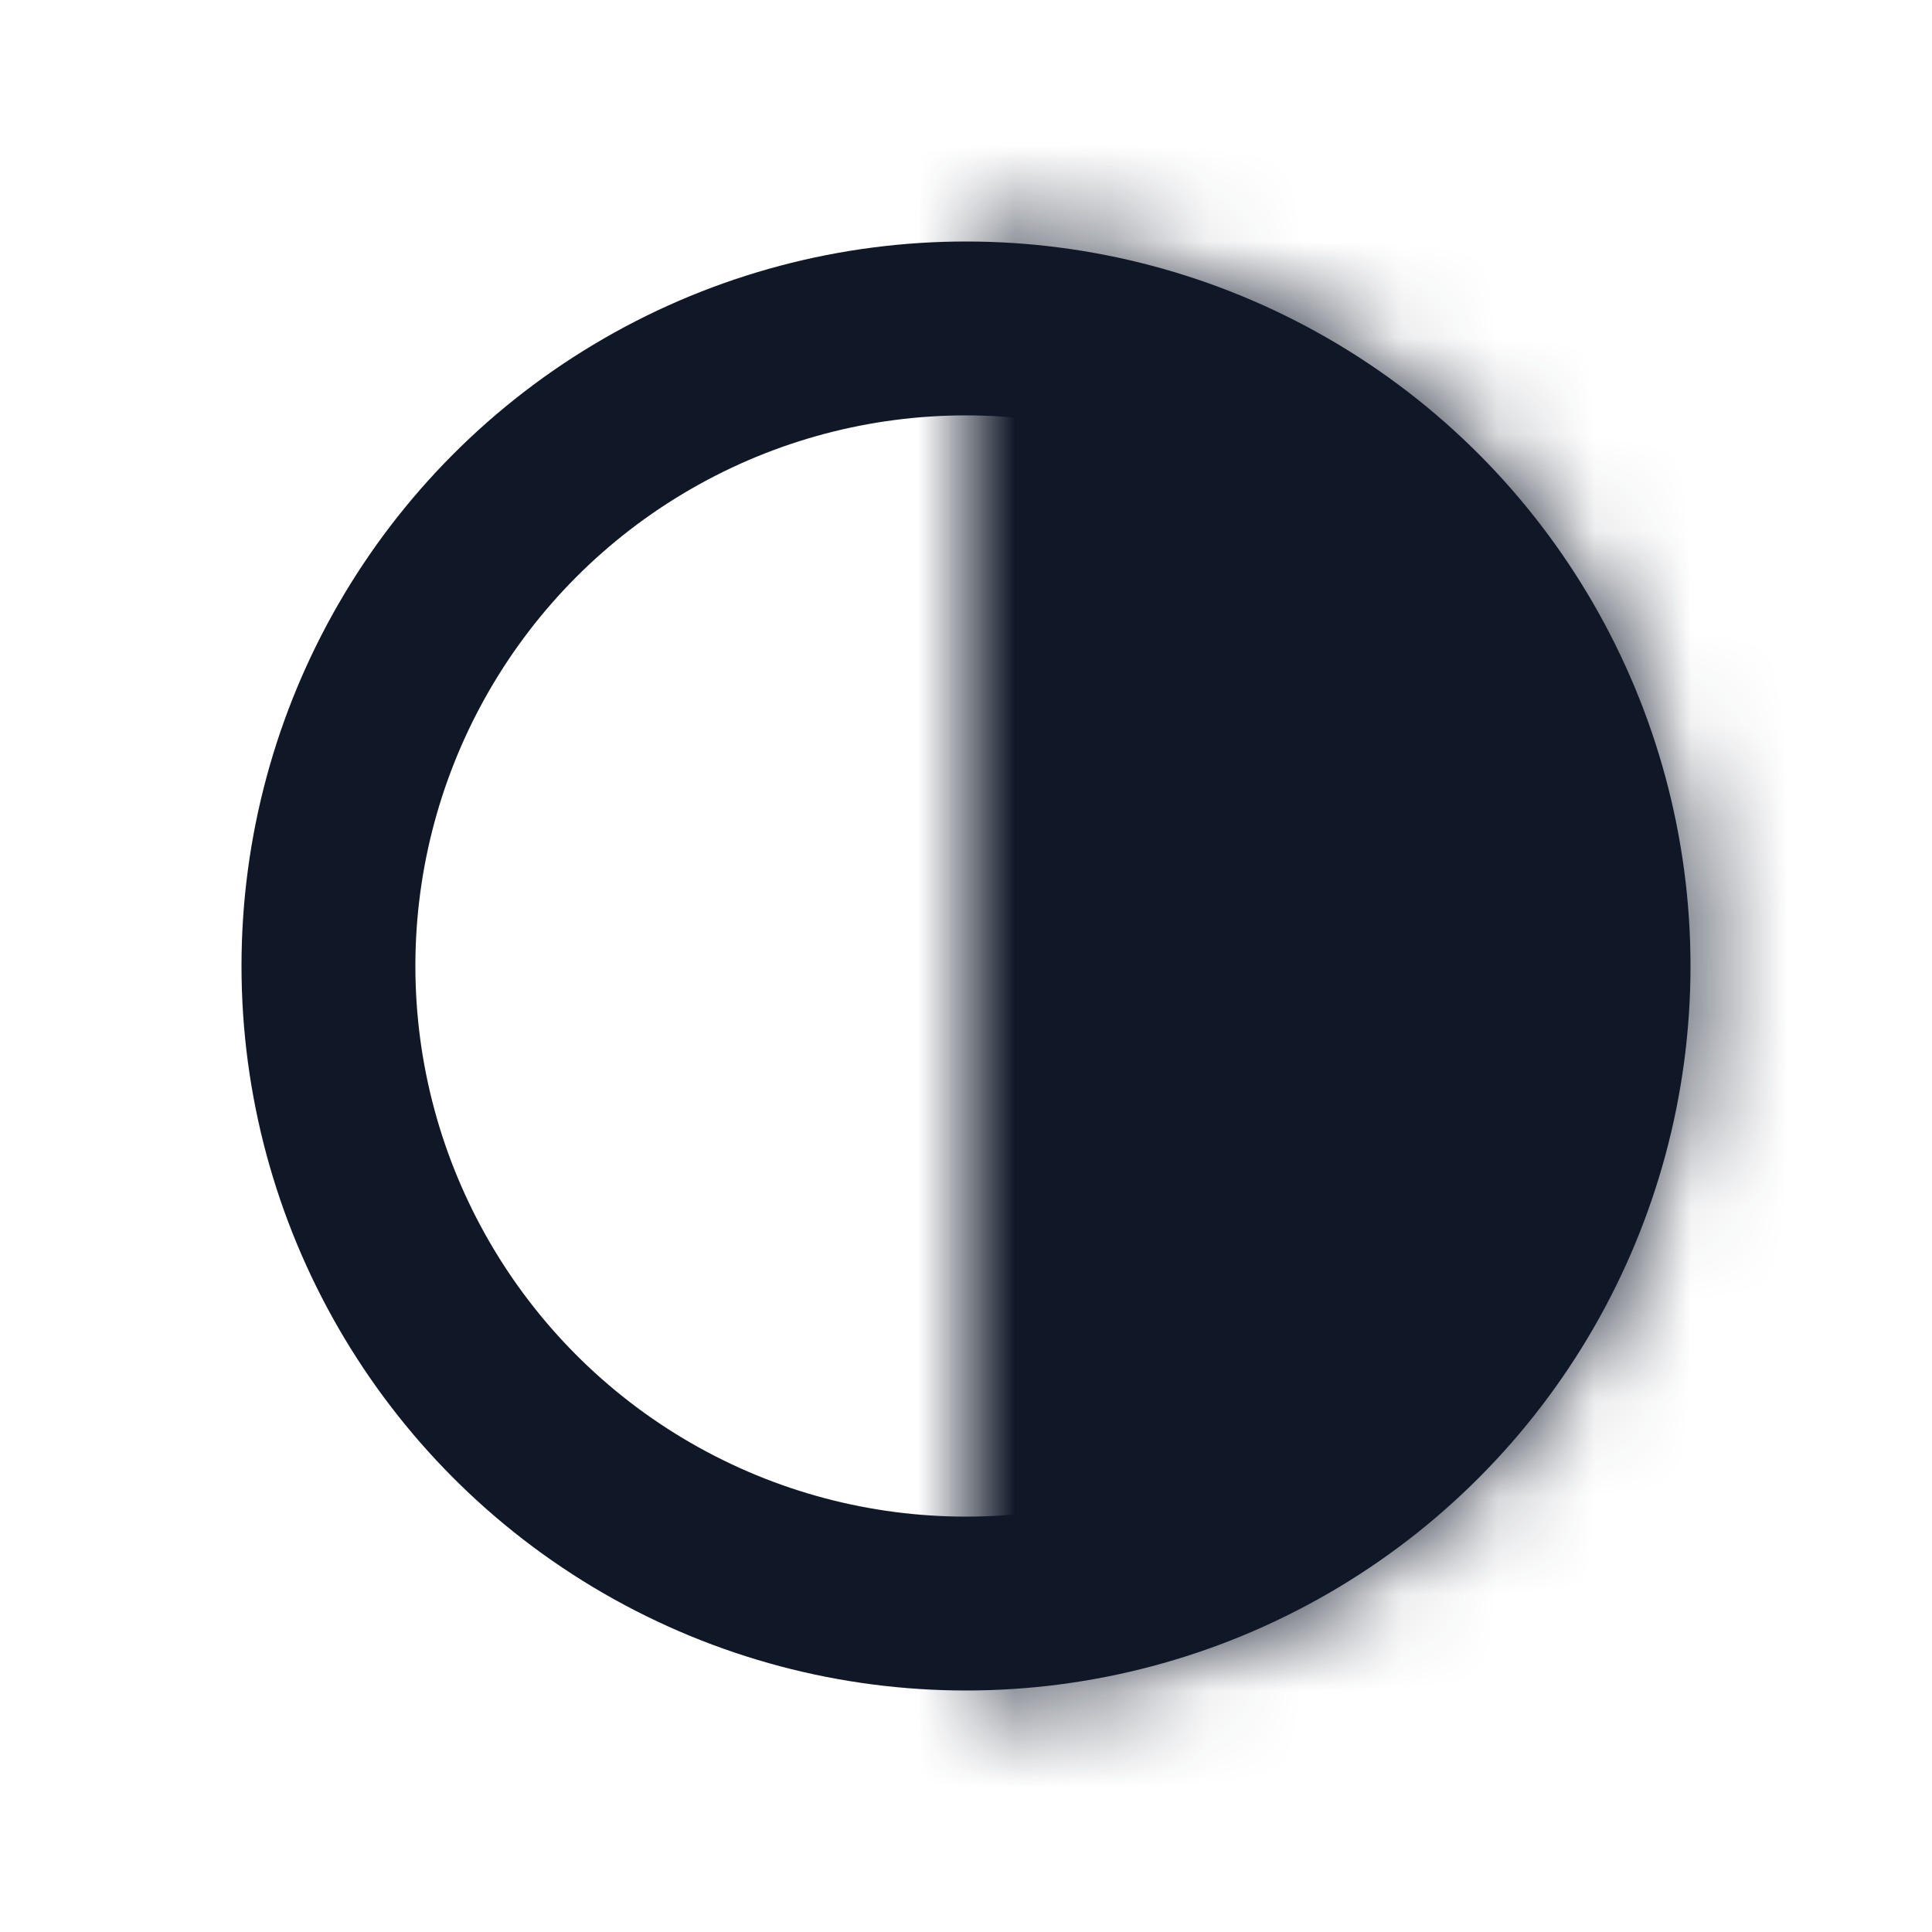 <svg width="20" height="20" viewBox="0 0 20 20" fill="none" xmlns="http://www.w3.org/2000/svg">
<g id="Contrast">
<circle id="Ellipse 2759" cx="10" cy="10" r="6.6" stroke="#101828" stroke-width="1.8"/>
<g id="Ellipse 2760">
<mask id="path-2-inside-1_3303_84041" fill="white">
<path d="M10 17.5C10.985 17.5 11.96 17.306 12.87 16.929C13.78 16.552 14.607 16 15.303 15.303C16 14.607 16.552 13.78 16.929 12.87C17.306 11.96 17.5 10.985 17.5 10C17.5 9.015 17.306 8.04 16.929 7.13C16.552 6.22 16 5.393 15.303 4.697C14.607 4 13.78 3.448 12.87 3.071C11.96 2.694 10.985 2.5 10 2.5L10 10L10 17.5Z"/>
</mask>
<path d="M10 17.5C10.985 17.5 11.96 17.306 12.87 16.929C13.78 16.552 14.607 16 15.303 15.303C16 14.607 16.552 13.78 16.929 12.87C17.306 11.96 17.5 10.985 17.5 10C17.5 9.015 17.306 8.04 16.929 7.13C16.552 6.22 16 5.393 15.303 4.697C14.607 4 13.78 3.448 12.87 3.071C11.96 2.694 10.985 2.5 10 2.5L10 10L10 17.5Z" fill="#101828" stroke="#101828" stroke-width="3.333" mask="url(#path-2-inside-1_3303_84041)"/>
</g>
</g>
</svg>
